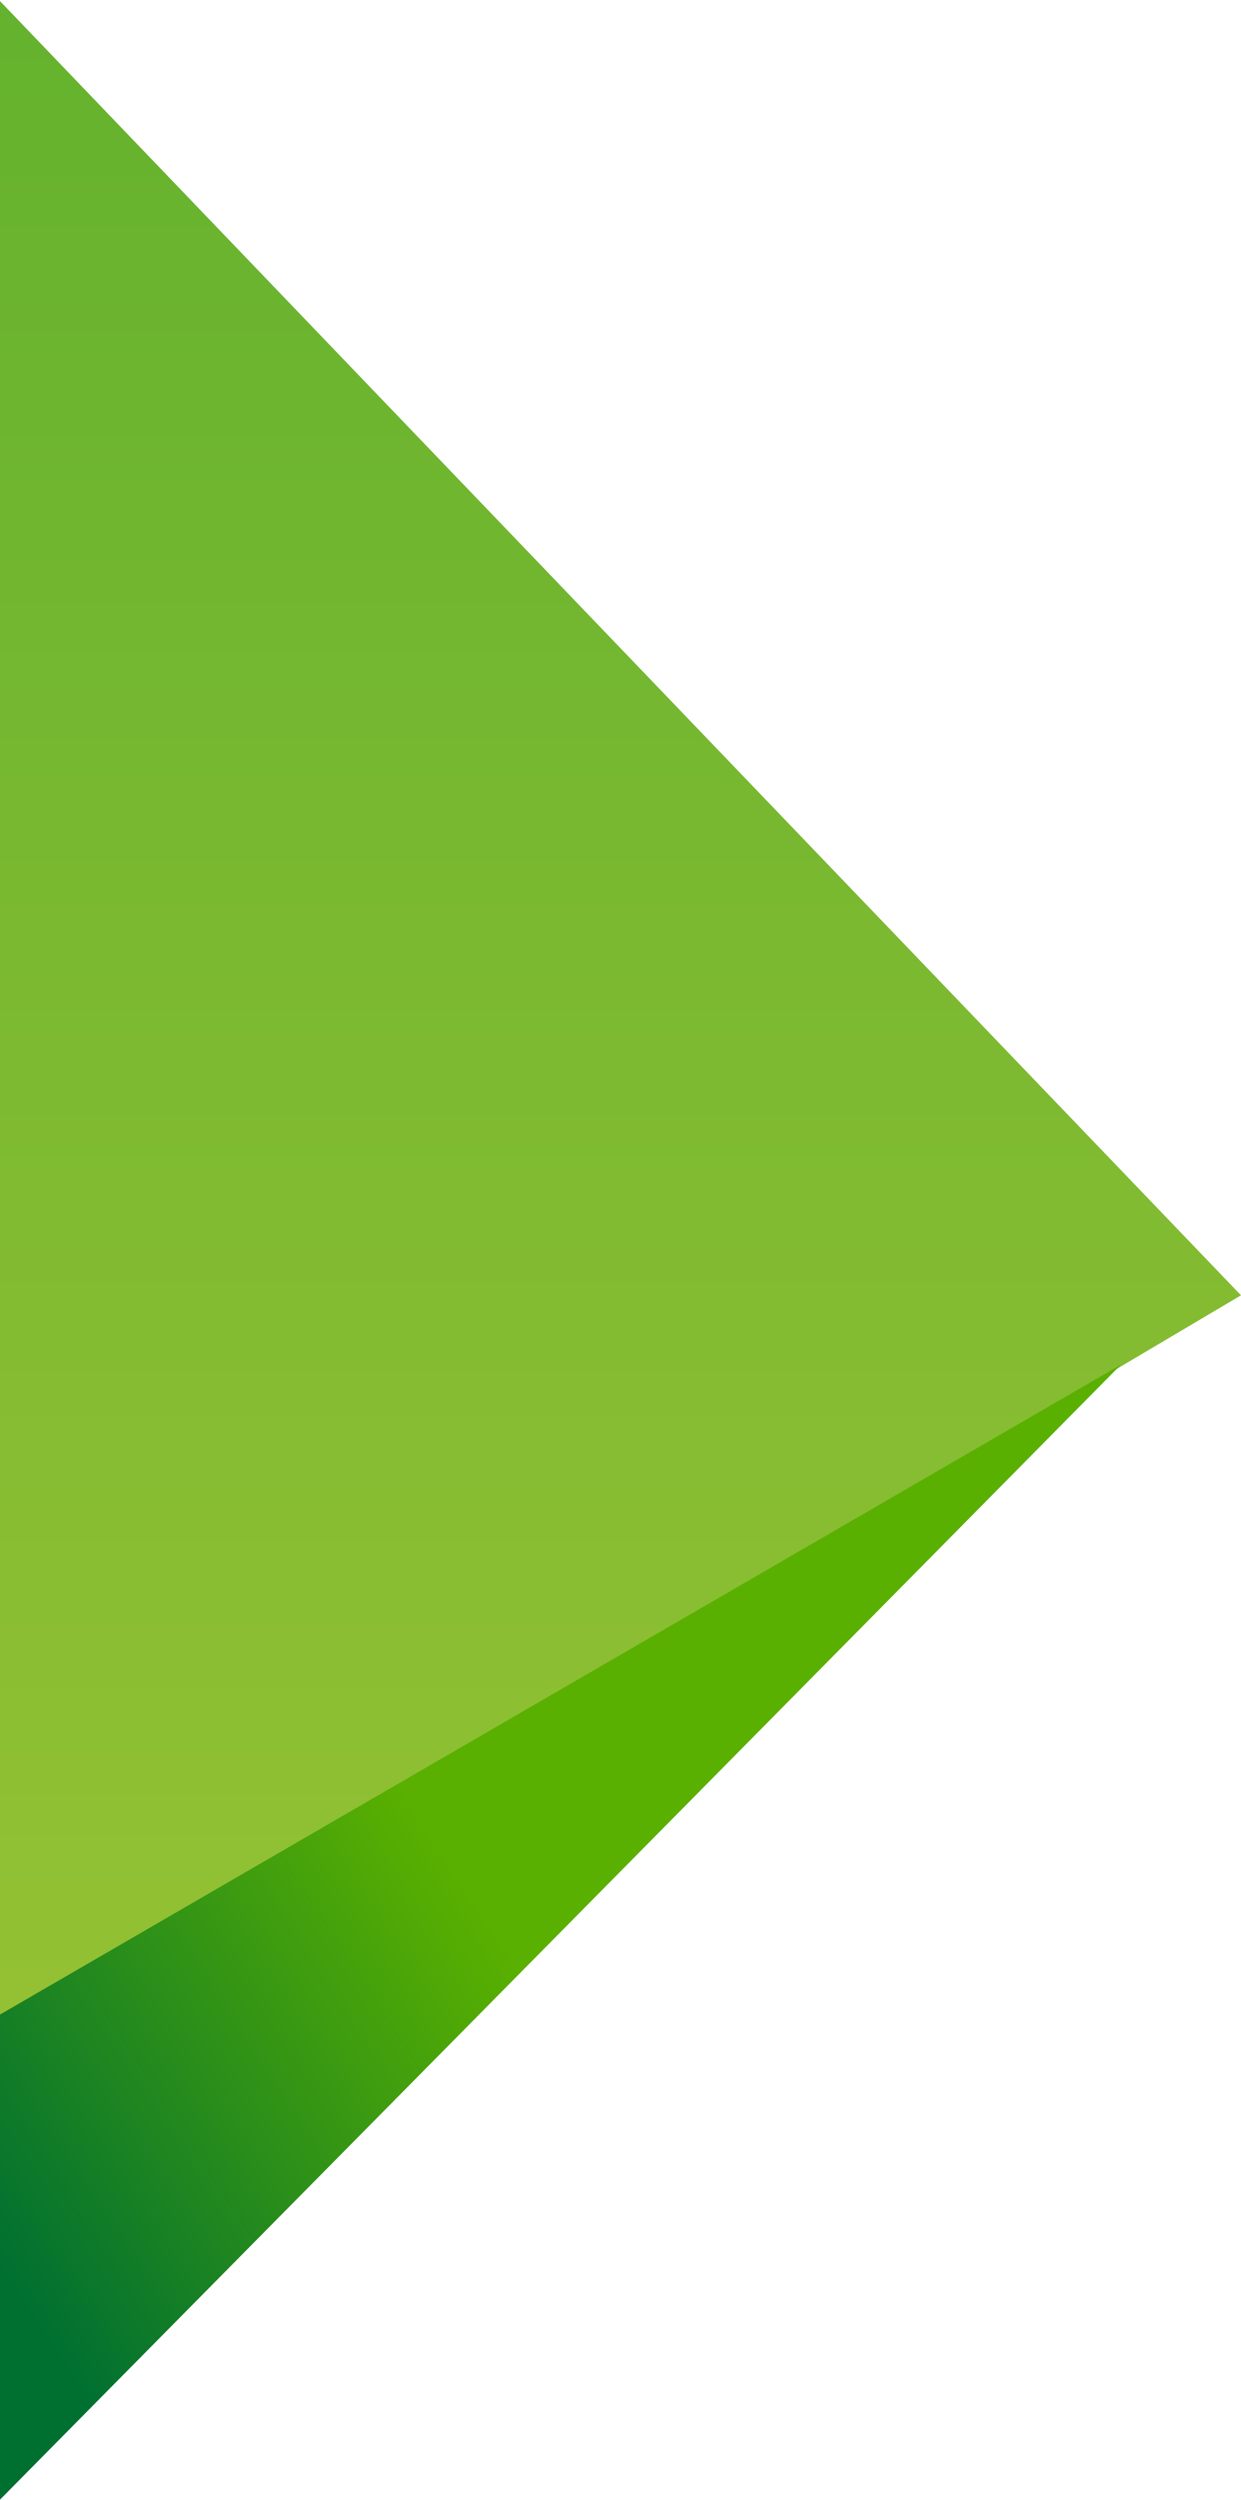 <?xml version="1.0" encoding="UTF-8"?>
<svg width="455px" height="916px" viewBox="0 0 455 916" version="1.1" xmlns="http://www.w3.org/2000/svg" xmlns:xlink="http://www.w3.org/1999/xlink">
    <!-- Generator: Sketch 57.1 (83088) - https://sketch.com -->
    <title>Group 15</title>
    <desc>Created with Sketch.</desc>
    <defs>
        <linearGradient x1="50%" y1="0%" x2="50%" y2="100%" id="linearGradient-1">
            <stop stop-color="#64B22E" offset="0%"></stop>
            <stop stop-color="#94C133" offset="100%"></stop>
        </linearGradient>
        <polygon id="path-2" points="465 484.604 1.359 759.074 0.897 0.919"></polygon>
        <linearGradient x1="56.832%" y1="45.002%" x2="100.01%" y2="73.162%" id="linearGradient-4">
            <stop stop-color="#5AB000" offset="0%"></stop>
            <stop stop-color="#007031" offset="100%"></stop>
        </linearGradient>
    </defs>
    <g id="Design" stroke="none" stroke-width="1" fill="none" fill-rule="evenodd">
        <g id="Article" transform="translate(0, -277)">
            <g id="Group-15" transform="translate(-10, 267)">
                <g id="Triangle-3">
                    <mask id="mask-3" fill="white">
                        <use xlink:href="#path-2"></use>
                    </mask>
                    <use id="Triangle" fill="url(#linearGradient-1)" xlink:href="#path-2"></use>
                </g>
                <polygon id="Triangle-Copy" fill="url(#linearGradient-4)" transform="translate(210.5, 723) scale(-1, 1) translate(-210.5, -723) " points="421 936 0 510 421 753.936"></polygon>
            </g>
        </g>
    </g>
</svg>